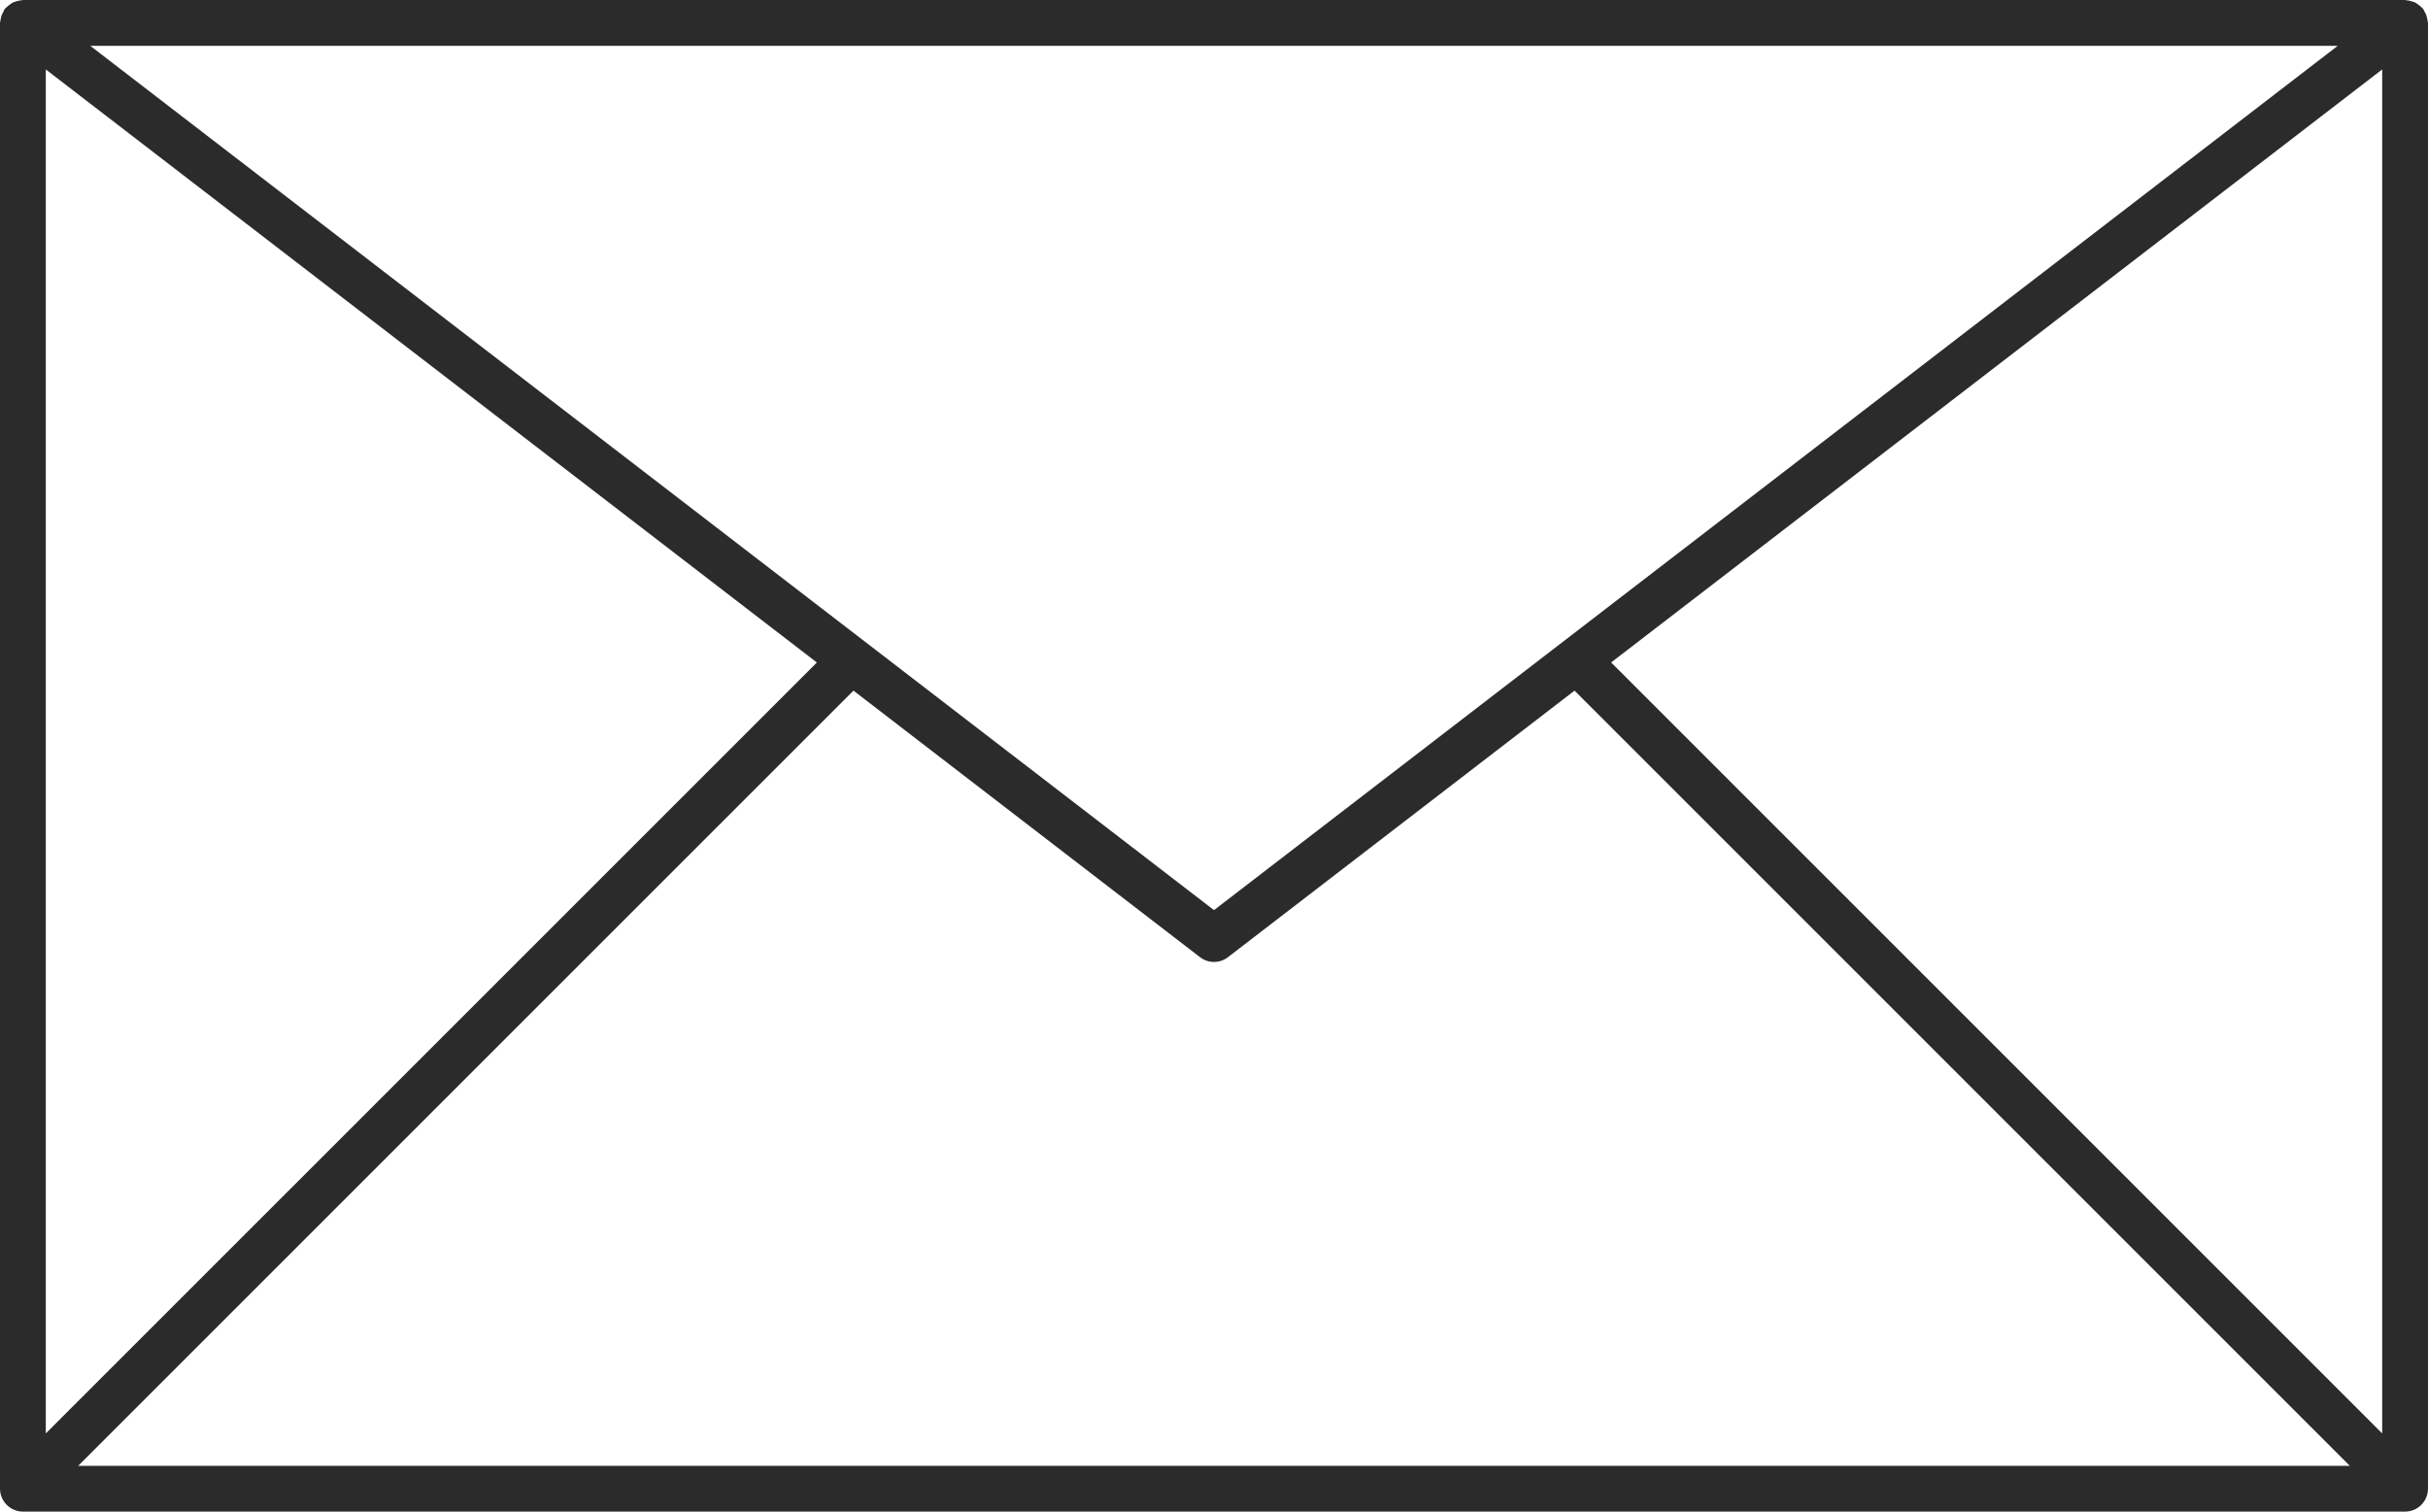 <?xml version="1.0" encoding="UTF-8" standalone="no"?><svg xmlns="http://www.w3.org/2000/svg" xmlns:xlink="http://www.w3.org/1999/xlink" fill="#2b2b2b" height="264" preserveAspectRatio="xMidYMid meet" version="1" viewBox="44.0 124.0 424.0 264.0" width="424" zoomAndPan="magnify"><g id="change1_1"><path d="M58.5,16c0,-0.021 -0.01,-0.04 -0.012,-0.06c-0.005,-0.034 -0.01,-0.066 -0.021,-0.099c-0.011,-0.034 -0.027,-0.062 -0.045,-0.092c-0.011,-0.018 -0.014,-0.037 -0.026,-0.054c-0.007,-0.009 -0.017,-0.013 -0.023,-0.021c-0.023,-0.026 -0.05,-0.046 -0.077,-0.067c-0.026,-0.02 -0.05,-0.039 -0.078,-0.053c-0.026,-0.013 -0.055,-0.02 -0.083,-0.027c-0.035,-0.01 -0.069,-0.02 -0.105,-0.021c-0.01,0 -0.019,-0.006 -0.029,-0.006h-52.001c-0.011,0 -0.02,0.005 -0.03,0.006c-0.036,0.002 -0.07,0.011 -0.105,0.021c-0.028,0.008 -0.056,0.015 -0.082,0.027c-0.029,0.014 -0.053,0.034 -0.079,0.053c-0.027,0.021 -0.053,0.041 -0.076,0.066c-0.007,0.008 -0.017,0.012 -0.024,0.021c-0.013,0.017 -0.016,0.036 -0.026,0.054c-0.018,0.03 -0.034,0.059 -0.045,0.092c-0.011,0.033 -0.016,0.065 -0.021,0.099c-0.003,0.022 -0.012,0.04 -0.012,0.061v32c0,0.065 0.013,0.13 0.039,0.191c0.05,0.122 0.148,0.22 0.271,0.271c0.06,0.024 0.125,0.038 0.19,0.038h52c0.065,0 0.13,-0.014 0.191,-0.038c0.122,-0.051 0.22,-0.148 0.271,-0.271c0.024,-0.061 0.038,-0.126 0.038,-0.191v-32Zm-52,1.016l16.831,12.947l-16.831,16.83v-29.777Zm25.5,18.353l-24.53,-18.869h49.06l-24.53,18.869Zm-7.87,-4.792l7.565,5.819c0.09,0.07 0.198,0.104 0.305,0.104c0.107,0 0.215,-0.034 0.305,-0.104l7.565,-5.819l16.923,16.923h-49.586l16.923,-16.923Zm16.539,-0.615l16.831,-12.946v29.777l-16.831,-16.831Z" fill="inherit" transform="scale(8)"/></g></svg>